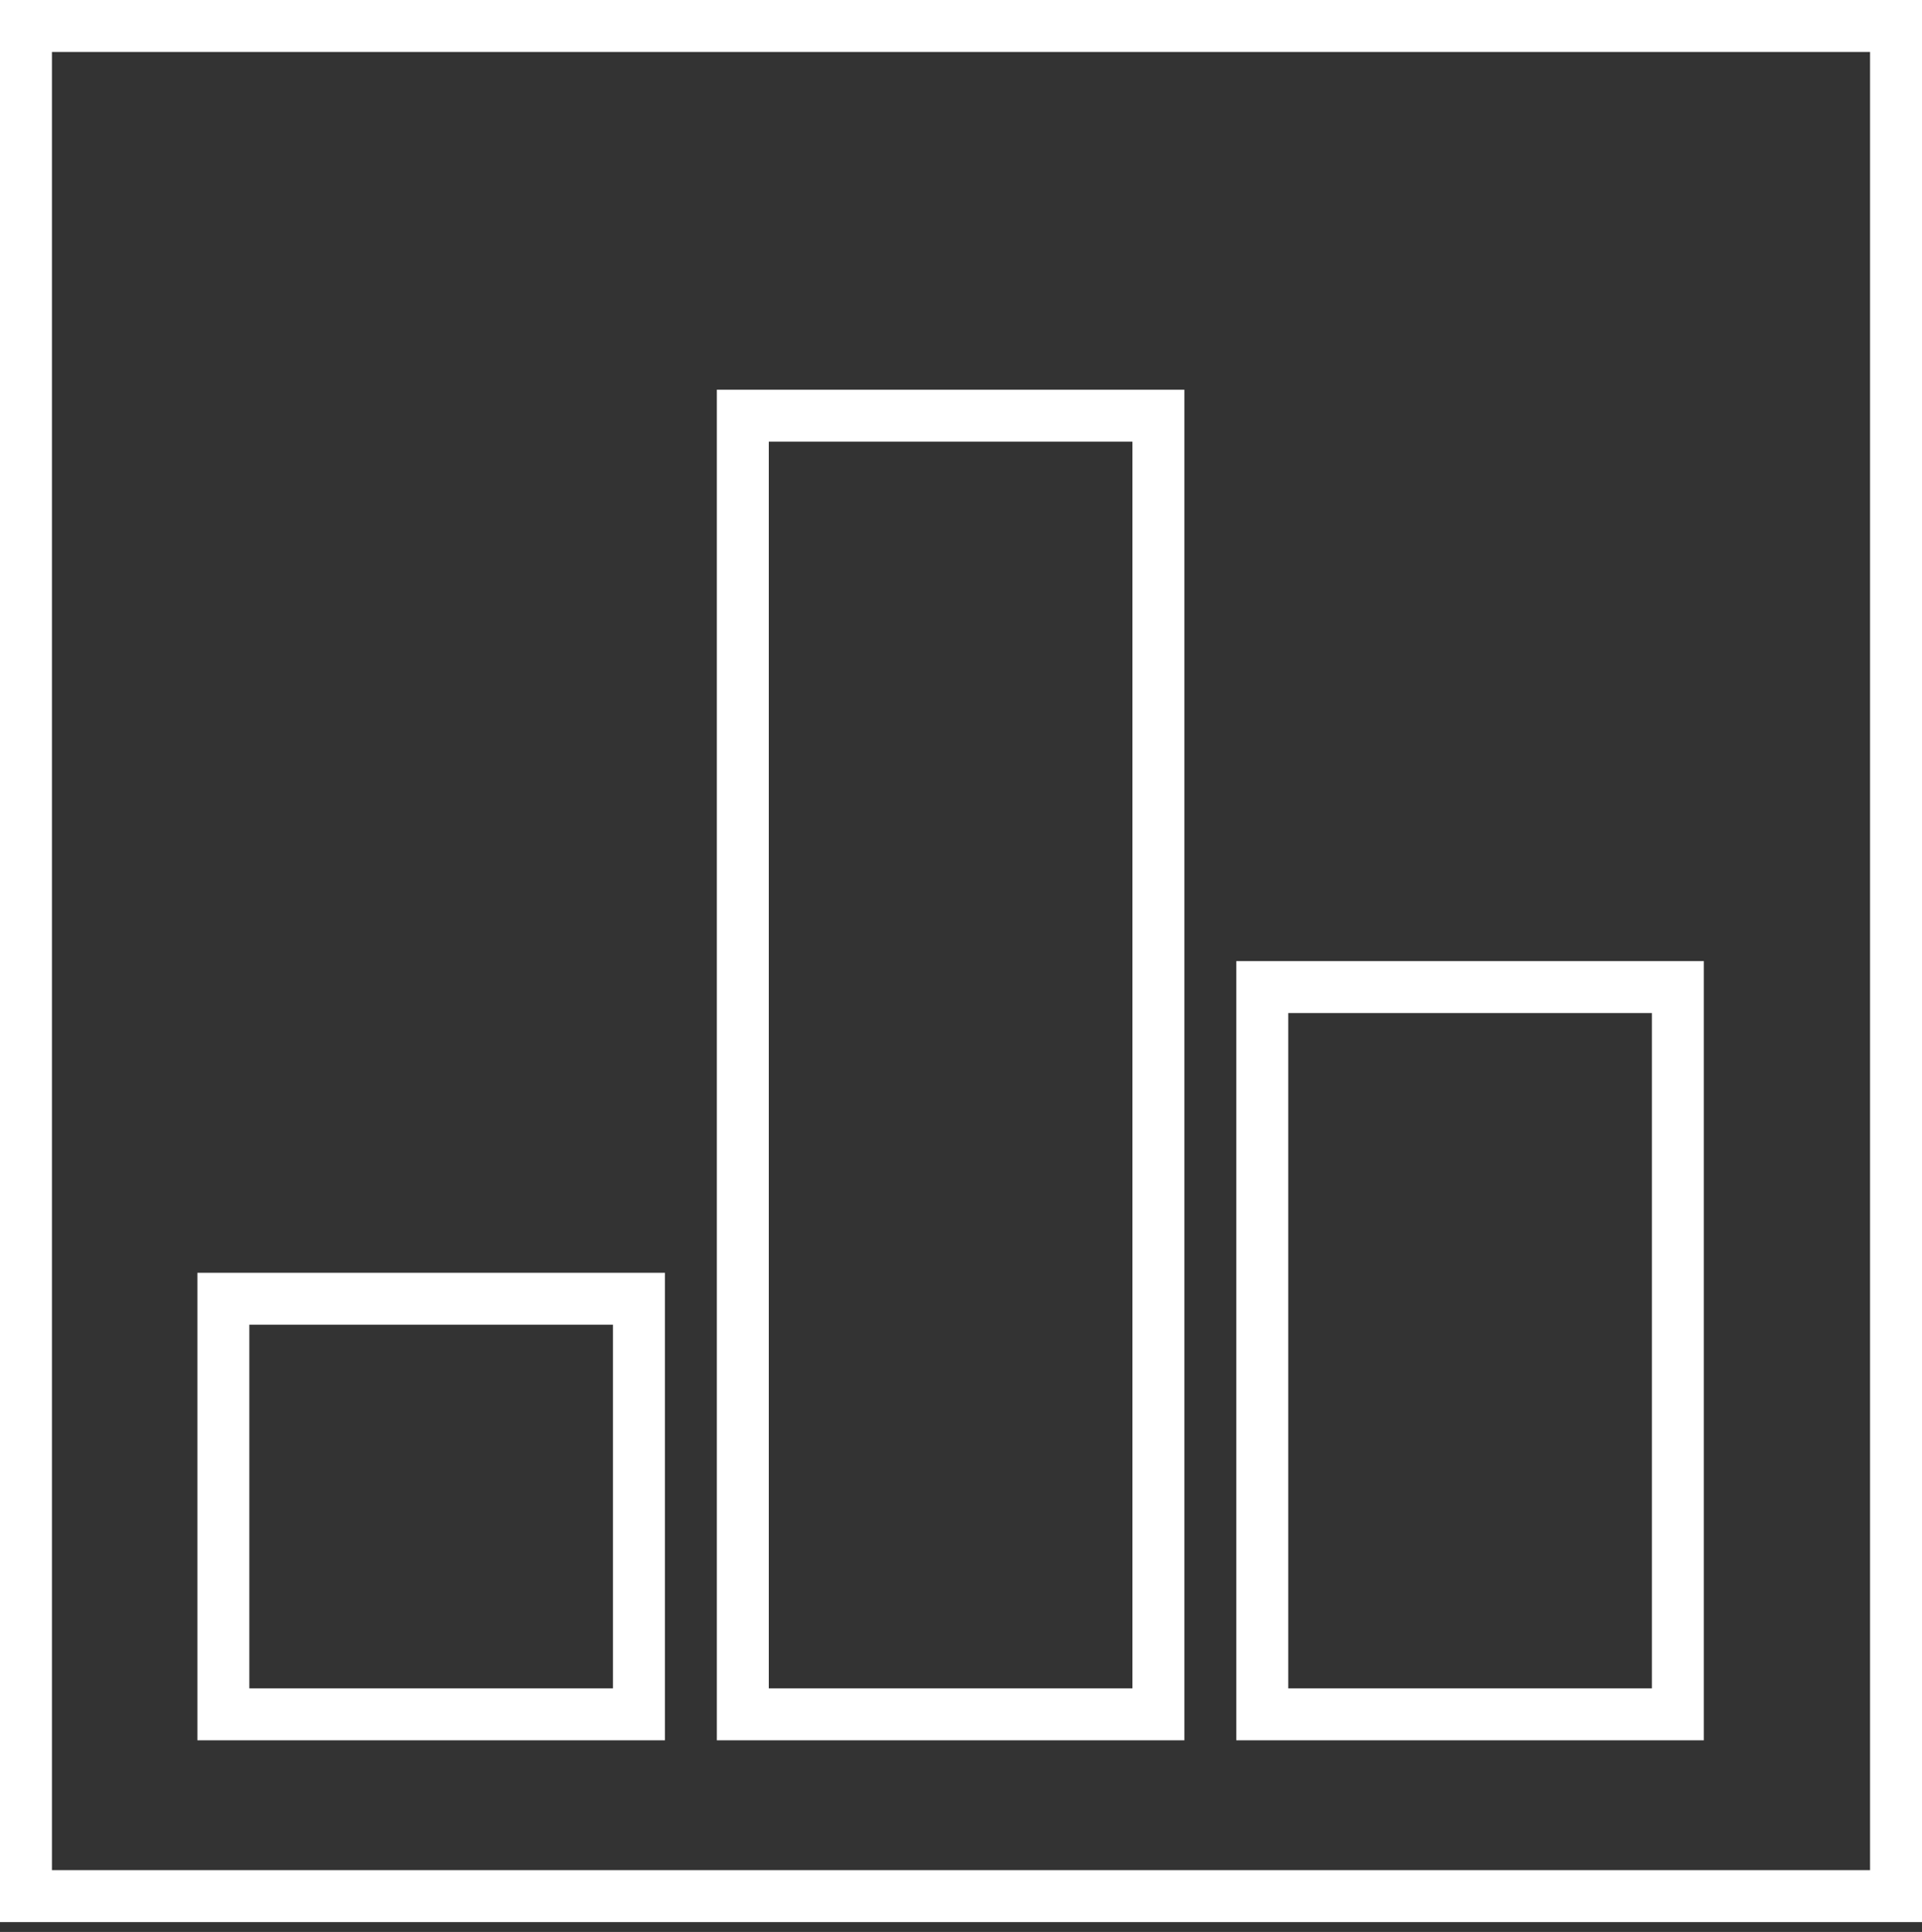 <svg xmlns="http://www.w3.org/2000/svg" width="37" height="37.191" viewBox="0 0 37 37.191">
  <rect x="0" y="0" width="37" height="37.191" fill="#333333" stroke="none"/>
  <g id="Groupe_3705" data-name="Groupe 3705" transform="translate(-308.582 -1657.809)">
    <g id="Groupe_3258" data-name="Groupe 3258" transform="translate(-1114.418 422.809)">
      <g id="Soustraction_37" data-name="Soustraction 37" transform="translate(18890 17945)" fill="none">
        <path d="M-17467-16710h37v37h-37Z" stroke="none"/>
        <path d="M -17466 -16709 L -17466 -16673.998 L -17431 -16673.998 L -17431 -16709 L -17466 -16709 M -17467 -16710 L -17430 -16710 L -17430 -16672.998 L -17467 -16672.998 L -17467 -16710 Z" stroke="none" fill="#fff"/>
      </g>
    </g>
    <g id="Groupe_3503" data-name="Groupe 3503" transform="translate(-0.418)">
      <g id="Rectangle_1121" data-name="Rectangle 1121" transform="translate(312.8 1682.311)" fill="none" stroke="#fff" stroke-width="1">
        <rect width="9" height="9" stroke="none"/>
        <rect x="0.5" y="0.5" width="8" height="8" fill="none"/>
      </g>
      <g id="Rectangle_1122" data-name="Rectangle 1122" transform="translate(322.8 1665.311)" fill="none" stroke="#fff" stroke-width="1">
        <rect width="9" height="26" stroke="none"/>
        <rect x="0.5" y="0.5" width="8" height="25" fill="none"/>
      </g>
      <g id="Rectangle_1123" data-name="Rectangle 1123" transform="translate(332.8 1676.311)" fill="none" stroke="#fff" stroke-width="1">
        <rect width="9" height="15" stroke="none"/>
        <rect x="0.5" y="0.5" width="8" height="14" fill="none"/>
      </g>
      <rect id="Rectangle_1138" data-name="Rectangle 1138" width="37" height="37" transform="translate(309 1658)" fill="rgba(255,255,255,0)"/>
    </g>
  </g>
</svg>
